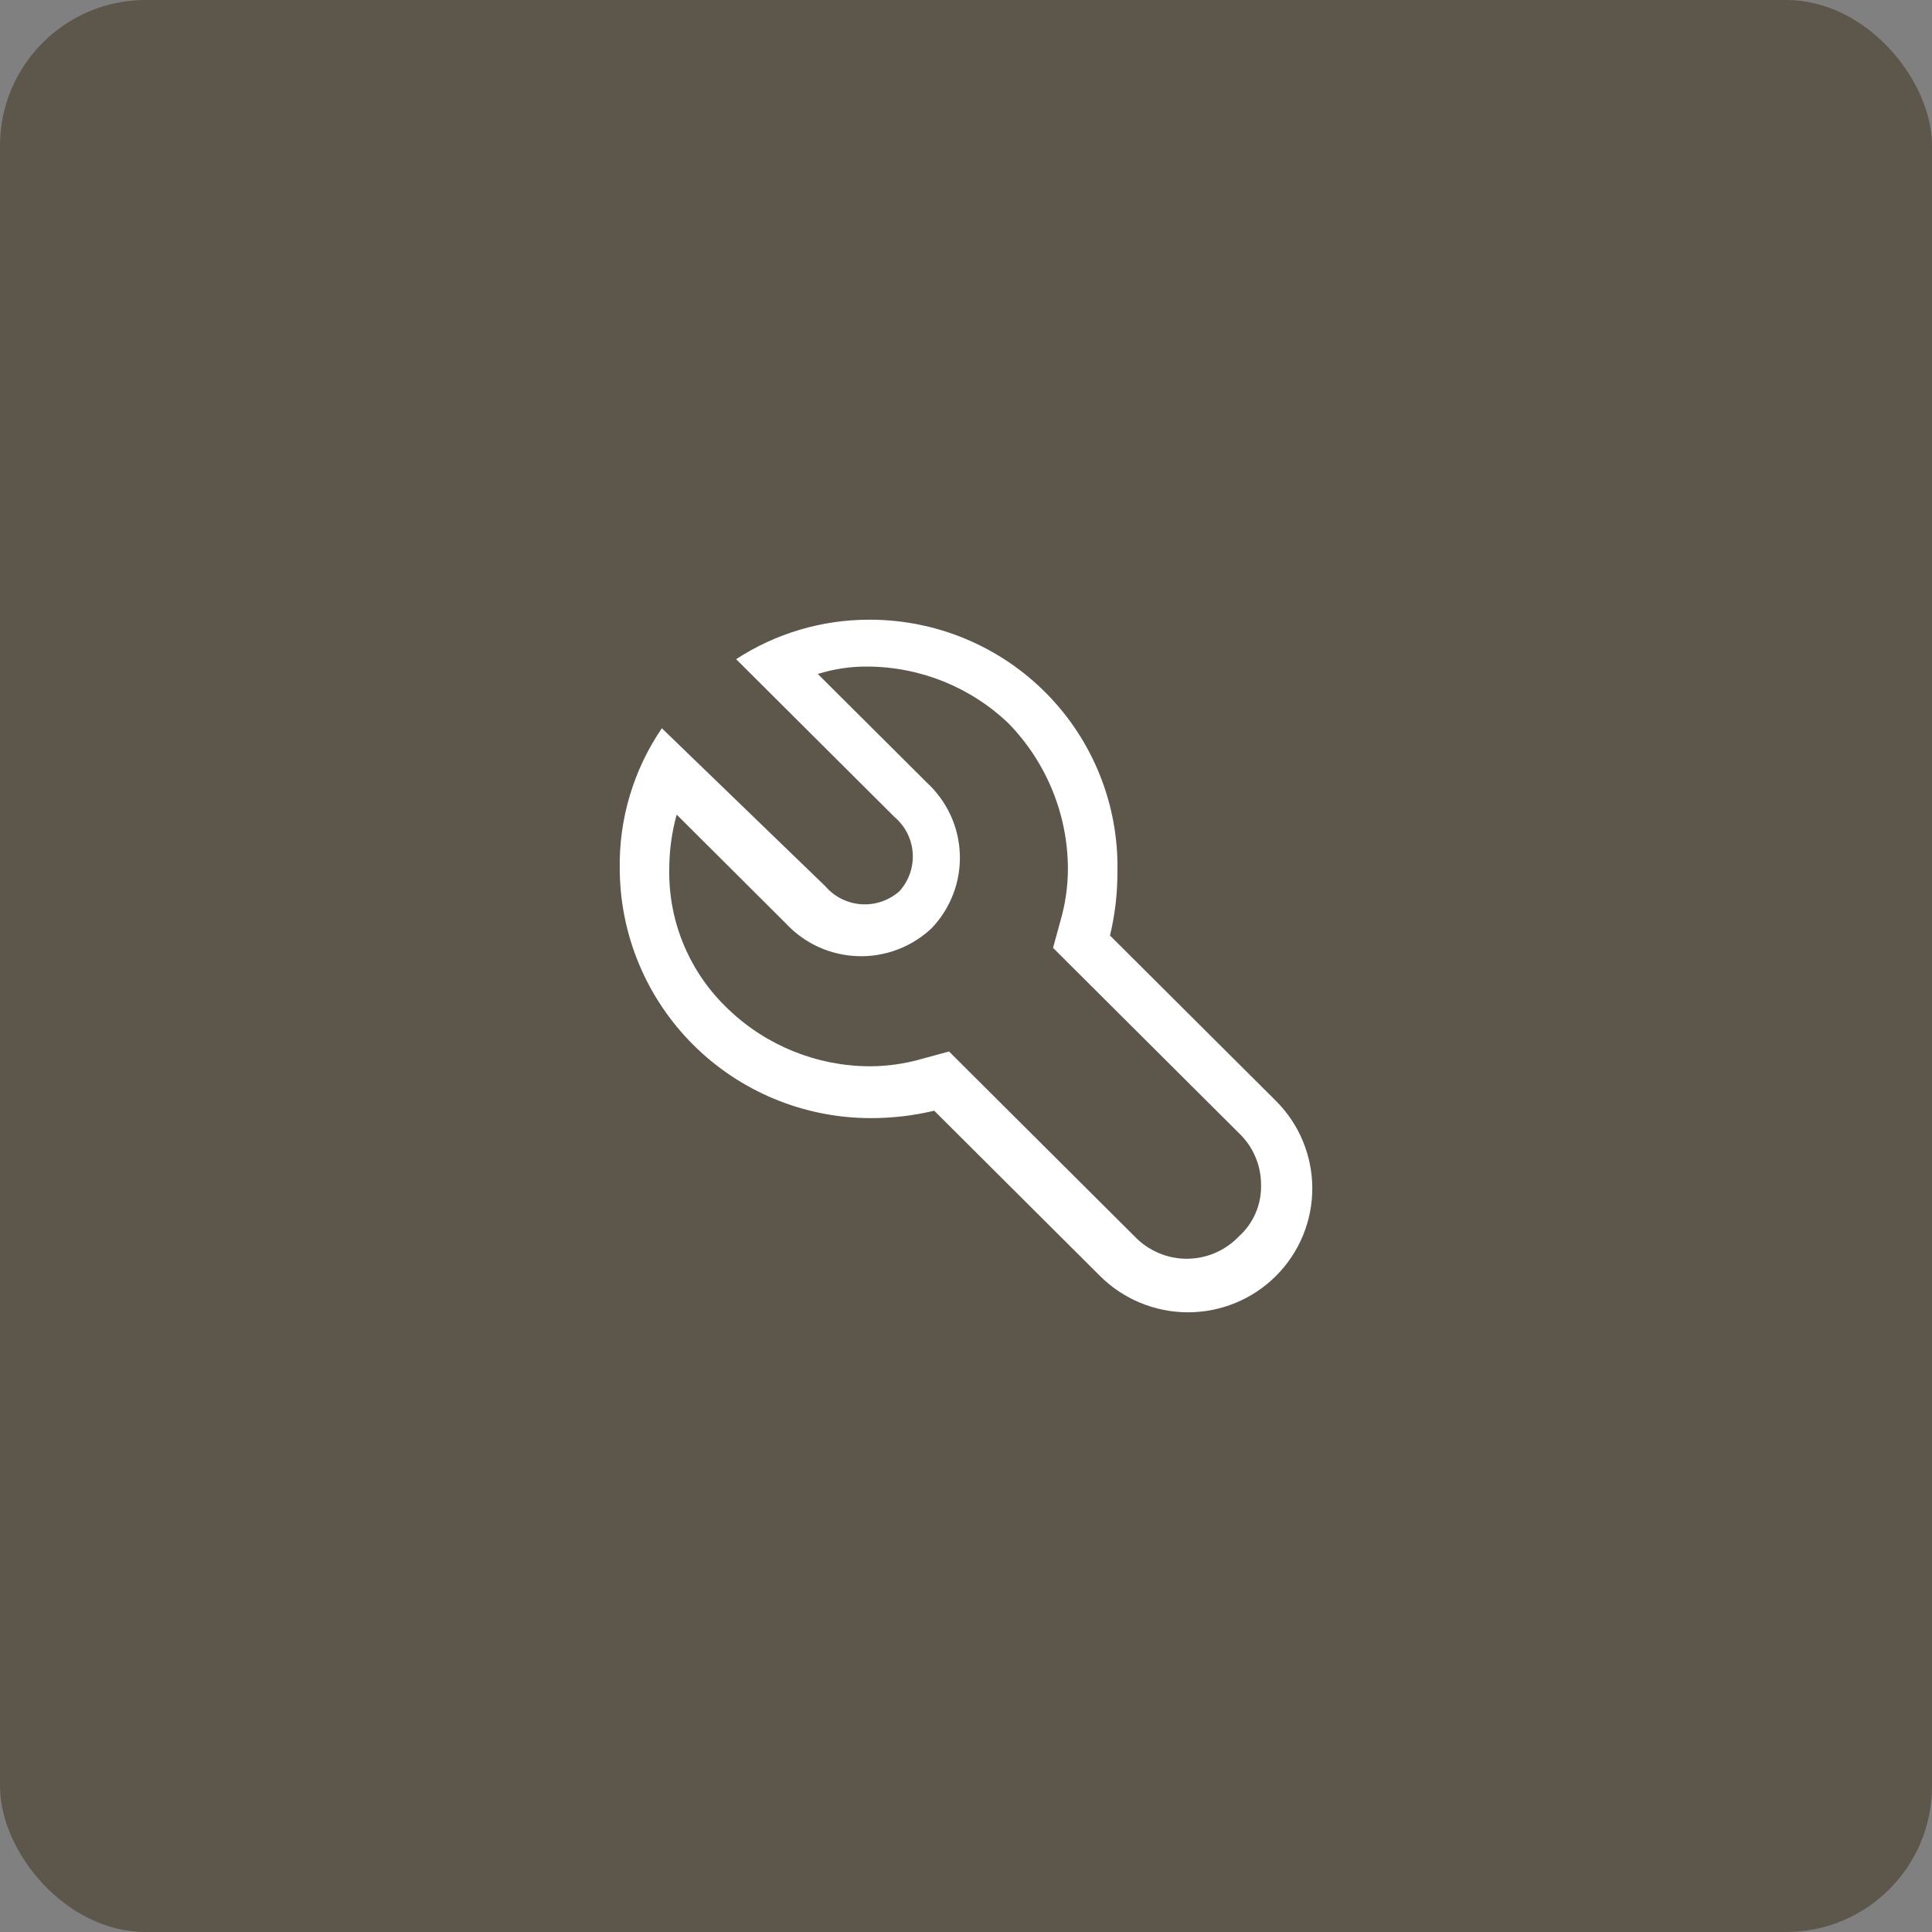 <?xml version="1.0" encoding="UTF-8"?> <svg xmlns="http://www.w3.org/2000/svg" width="53" height="53" viewBox="0 0 53 53" fill="none"><rect x="0" y="0" width="53" height="53" fill="#808080" stroke="none"/> <rect width="53" height="53" rx="4" fill="#5D564A"></rect> <path d="M23.861 17C22.559 16.996 21.284 17.372 20.194 18.083L24.541 22.415C24.686 22.538 24.804 22.689 24.89 22.858C24.975 23.028 25.026 23.212 25.038 23.402C25.051 23.591 25.025 23.781 24.963 23.96C24.901 24.139 24.804 24.304 24.677 24.446C24.535 24.572 24.369 24.669 24.189 24.731C24.009 24.793 23.819 24.819 23.629 24.806C23.439 24.793 23.254 24.743 23.084 24.658C22.914 24.573 22.762 24.454 22.639 24.31L18.156 19.978C17.381 21.115 16.977 22.462 17.001 23.836C17.008 25.647 17.733 27.382 19.018 28.663C20.303 29.943 22.044 30.666 23.861 30.673C24.456 30.676 25.049 30.608 25.628 30.47L30.178 35.005C30.818 35.642 31.685 36 32.59 36C33.494 36 34.362 35.642 35.001 35.005C35.641 34.367 36 33.503 36 32.602C36 31.701 35.641 30.836 35.001 30.199L30.45 25.664C30.589 25.088 30.657 24.497 30.654 23.904C30.672 23.004 30.51 22.109 30.176 21.272C29.843 20.435 29.346 19.673 28.713 19.03C28.081 18.387 27.326 17.877 26.493 17.528C25.66 17.179 24.765 17 23.861 17V17ZM29.296 23.836C29.294 24.317 29.226 24.796 29.092 25.258L28.888 26.002L29.431 26.544L33.982 31.079C34.176 31.262 34.33 31.482 34.435 31.727C34.541 31.971 34.594 32.234 34.594 32.5C34.601 32.767 34.551 33.033 34.445 33.278C34.339 33.523 34.182 33.743 33.982 33.922C33.798 34.114 33.577 34.267 33.332 34.372C33.087 34.477 32.823 34.531 32.556 34.531C32.289 34.531 32.025 34.477 31.78 34.372C31.535 34.267 31.313 34.114 31.129 33.922L26.578 29.387L26.035 28.845L25.288 29.048C24.824 29.182 24.344 29.25 23.861 29.251C22.418 29.247 21.032 28.69 19.99 27.695C19.463 27.201 19.046 26.602 18.765 25.937C18.484 25.273 18.346 24.557 18.36 23.836C18.36 23.333 18.429 22.832 18.563 22.347L21.552 25.326C21.805 25.599 22.109 25.82 22.448 25.976C22.788 26.131 23.154 26.217 23.527 26.23C23.9 26.243 24.272 26.181 24.621 26.049C24.97 25.917 25.289 25.717 25.56 25.461C25.817 25.191 26.017 24.873 26.15 24.526C26.282 24.178 26.344 23.808 26.331 23.436C26.319 23.064 26.232 22.699 26.076 22.361C25.92 22.023 25.698 21.719 25.424 21.467L22.435 18.489C22.874 18.351 23.333 18.282 23.794 18.286C25.237 18.29 26.623 18.848 27.665 19.843C28.708 20.913 29.293 22.345 29.296 23.836V23.836Z" fill="white"></path> </svg> 